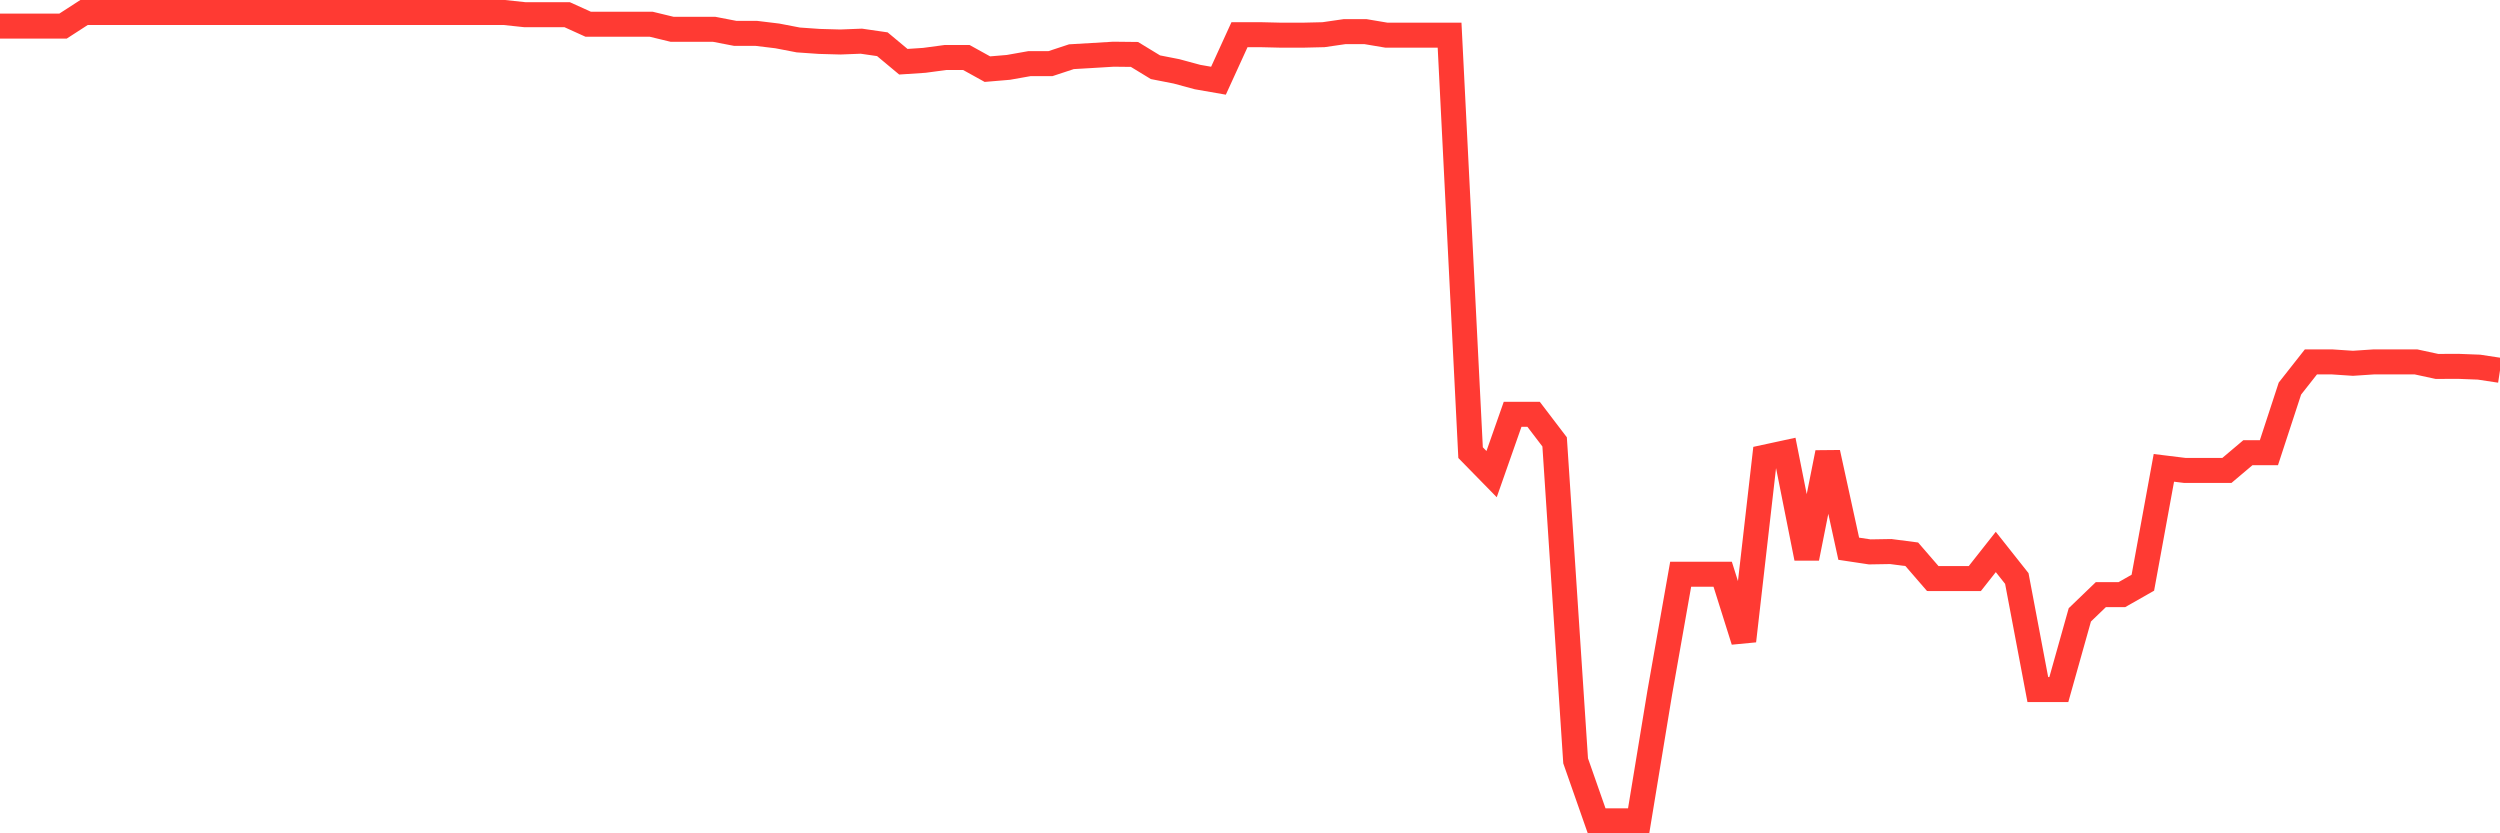 <svg
  xmlns="http://www.w3.org/2000/svg"
  xmlns:xlink="http://www.w3.org/1999/xlink"
  width="120"
  height="40"
  viewBox="0 0 120 40"
  preserveAspectRatio="none"
>
  <polyline
    points="0,1.253 1.008,1.253 2.017,1.253 3.025,1.253 4.034,0.6 5.042,0.6 6.05,0.6 7.059,0.6 8.067,0.6 9.076,0.6 10.084,0.6 11.092,0.6 12.101,0.6 13.109,0.6 14.118,0.6 15.126,0.6 16.134,0.6 17.143,0.6 18.151,0.6 19.16,0.6 20.168,0.6 21.176,0.6 22.185,0.6 23.193,0.6 24.202,0.6 25.21,0.707 26.218,0.707 27.227,0.707 28.235,1.164 29.244,1.164 30.252,1.164 31.261,1.164 32.269,1.408 33.277,1.408 34.286,1.408 35.294,1.602 36.303,1.602 37.311,1.724 38.319,1.918 39.328,1.988 40.336,2.016 41.345,1.977 42.353,2.123 43.361,2.963 44.37,2.896 45.378,2.761 46.387,2.761 47.395,3.319 48.403,3.234 49.412,3.055 50.42,3.055 51.429,2.722 52.437,2.663 53.445,2.602 54.454,2.613 55.462,3.227 56.471,3.425 57.479,3.698 58.487,3.874 59.496,1.665 60.504,1.665 61.513,1.689 62.521,1.689 63.529,1.665 64.538,1.519 65.546,1.519 66.555,1.689 67.563,1.689 68.571,1.689 69.58,1.689 70.588,21.727 71.597,22.758 72.605,19.887 73.613,19.887 74.622,21.211 75.63,36.52 76.639,39.4 77.647,39.4 78.655,39.4 79.664,33.272 80.672,27.563 81.681,27.563 82.689,27.563 83.697,30.765 84.706,21.945 85.714,21.727 86.723,26.794 87.731,21.727 88.739,26.339 89.748,26.491 90.756,26.474 91.765,26.605 92.773,27.77 93.782,27.772 94.79,27.772 95.798,26.494 96.807,27.768 97.815,33.098 98.824,33.098 99.832,29.513 100.84,28.543 101.849,28.543 102.857,27.97 103.866,22.457 104.874,22.581 105.882,22.581 106.891,22.581 107.899,21.73 108.908,21.73 109.916,18.652 110.924,17.371 111.933,17.371 112.941,17.438 113.95,17.371 114.958,17.371 115.966,17.371 116.975,17.589 117.983,17.584 118.992,17.623 120,17.776"
    fill="none"
    stroke="#ff3a33"
    stroke-width="1.2"
  >
  </polyline>
</svg>